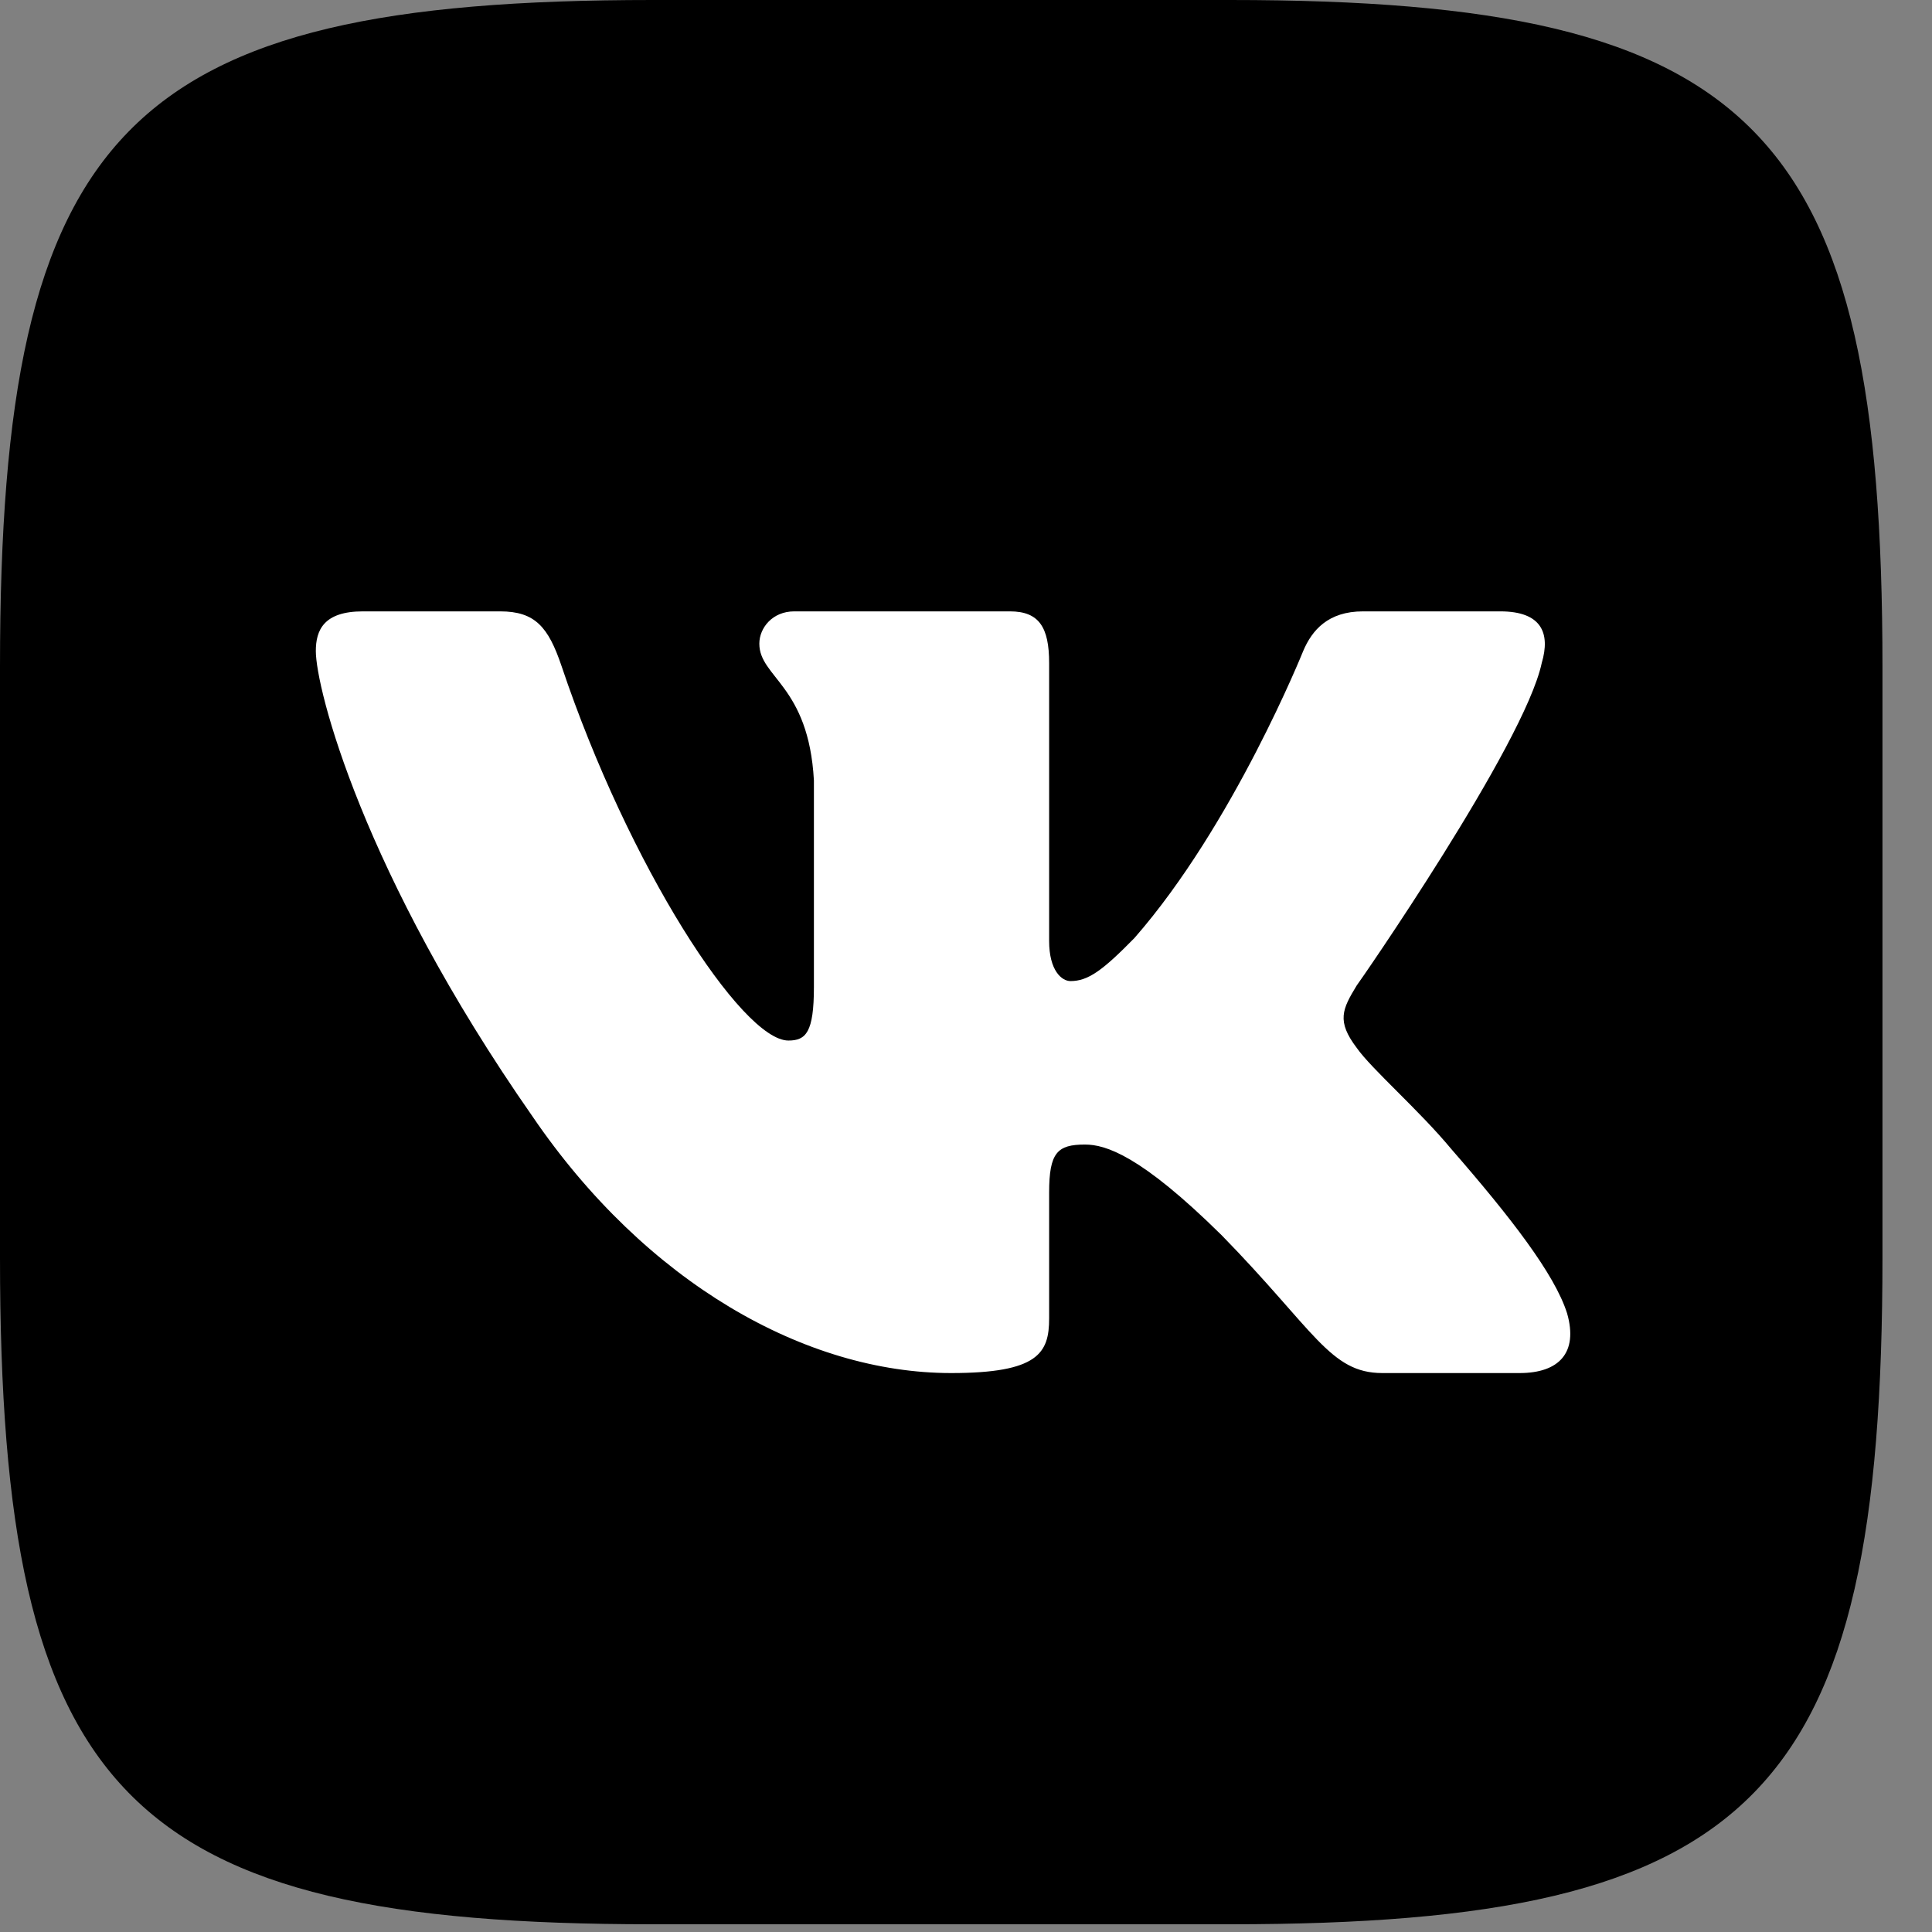 <?xml version="1.0" encoding="UTF-8"?> <svg xmlns="http://www.w3.org/2000/svg" width="36" height="36" viewBox="0 0 36 36" fill="none"><rect x="0" y="0" width="36" height="36" fill="#808080" stroke="none"/> <g clip-path="url(#clip0_647_3904)"> <path fill-rule="evenodd" clip-rule="evenodd" d="M12.159 0H22.918C32.738 0 35.077 2.391 35.077 12.429V23.427C35.077 33.466 32.738 35.856 22.918 35.856H12.159C2.339 35.856 0 33.466 0 23.427V12.429C0 2.391 2.339 0 12.159 0Z" fill="black"></path> <path fill-rule="evenodd" clip-rule="evenodd" d="M28.728 12.354C28.892 11.8 28.728 11.392 27.956 11.392H25.397C24.746 11.392 24.447 11.744 24.283 12.131C24.283 12.131 22.982 15.372 21.14 17.477C20.544 18.086 20.274 18.281 19.947 18.281C19.784 18.281 19.549 18.086 19.549 17.532V12.354C19.549 11.688 19.361 11.392 18.819 11.392H14.799C14.393 11.392 14.149 11.701 14.149 11.994C14.149 12.624 15.069 12.771 15.166 14.542V18.392C15.166 19.238 15.017 19.389 14.691 19.389C13.824 19.389 11.713 16.133 10.463 12.409C10.218 11.686 9.973 11.392 9.32 11.392H6.761C6.031 11.392 5.885 11.744 5.885 12.131C5.885 12.824 6.751 16.257 9.921 20.801C12.035 23.903 15.012 25.585 17.722 25.585C19.348 25.585 19.549 25.211 19.549 24.568V22.223C19.549 21.476 19.702 21.327 20.217 21.327C20.596 21.327 21.247 21.519 22.764 23.017C24.499 24.791 24.783 25.585 25.758 25.585H28.315C29.045 25.585 29.411 25.211 29.201 24.474C28.971 23.741 28.142 22.673 27.043 21.411C26.446 20.69 25.553 19.916 25.281 19.526C24.902 19.027 25.011 18.805 25.281 18.362C25.286 18.365 28.404 13.877 28.728 12.354Z" fill="white"></path> </g> <defs> <clipPath id="clip0_647_3904"> <rect width="35.077" height="35.856" fill="white"></rect> </clipPath> </defs> </svg> 
